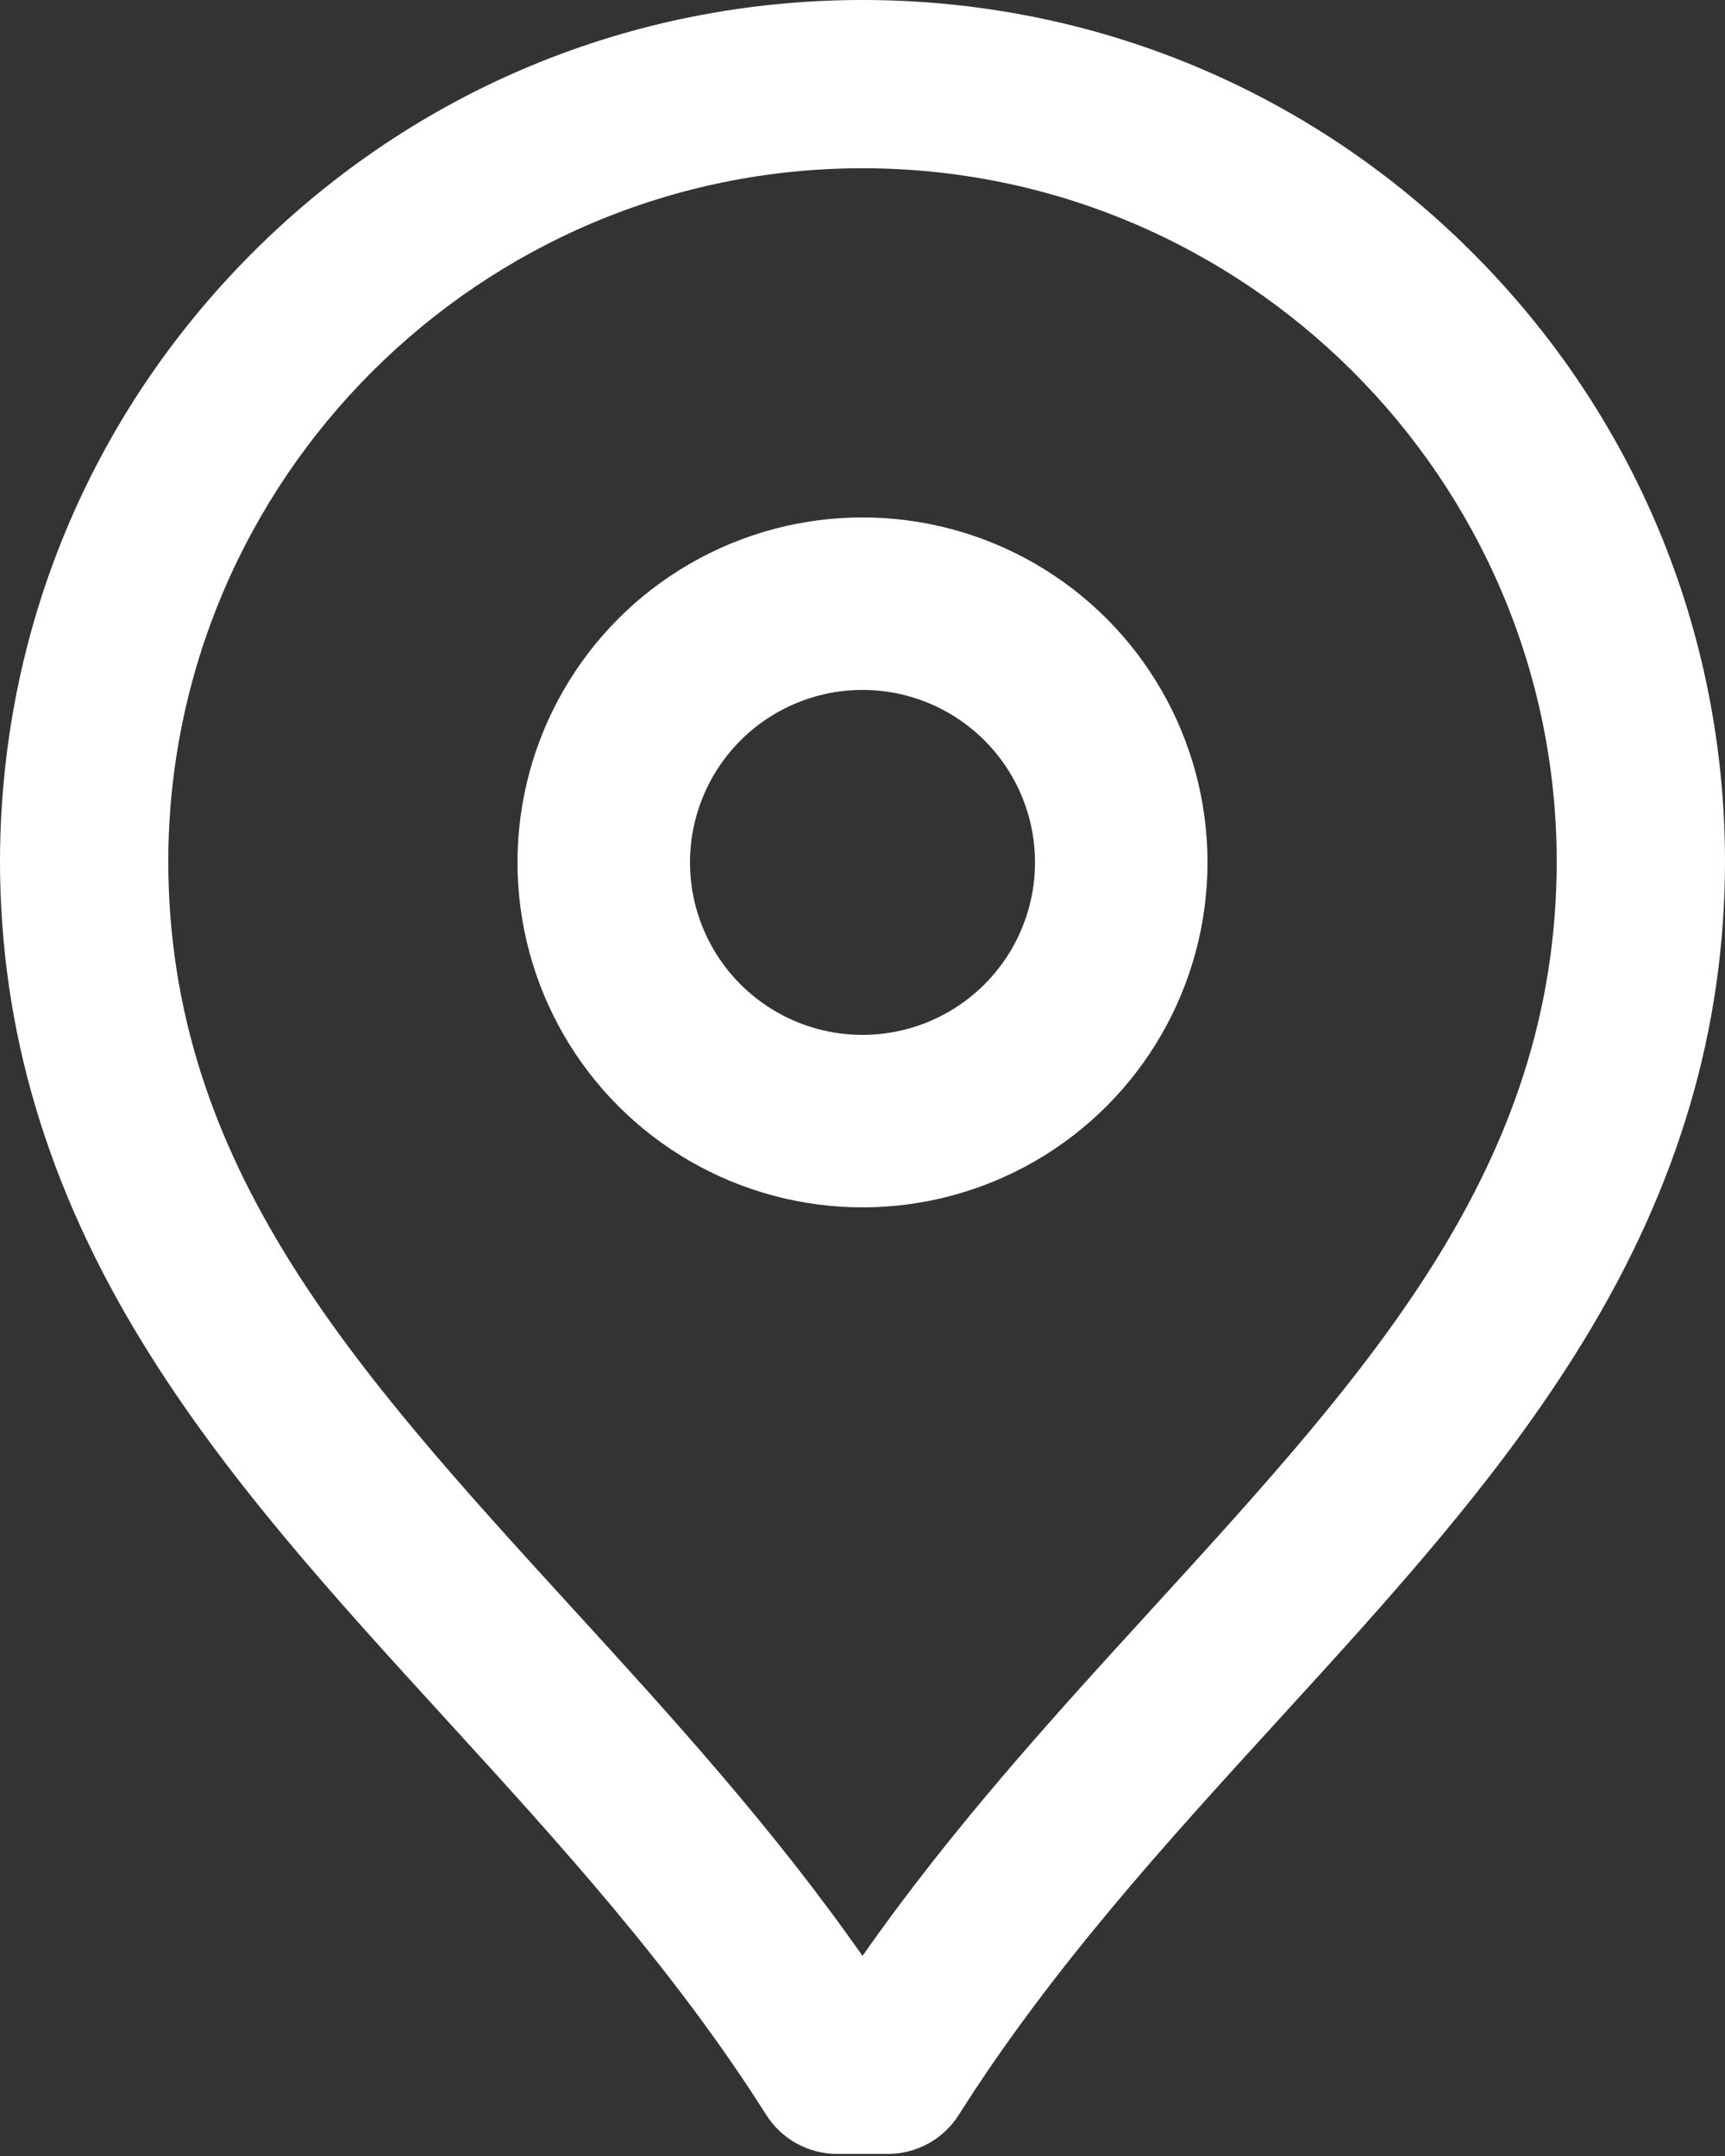 <?xml version="1.0" encoding="UTF-8"?> <svg xmlns="http://www.w3.org/2000/svg" width="20" height="25" viewBox="0 0 20 25" fill="none"><rect x="0" y="0" width="20" height="25" fill="#333333" stroke="none"/> <path d="M17.067 2.925C15.179 1.039 12.669 0 10 0C7.331 0 4.821 1.039 2.933 2.925C1.045 4.811 0.003 7.32 0 9.991C0.002 11.935 0.542 13.759 1.651 15.567C2.611 17.133 3.858 18.499 5.179 19.945C6.474 21.363 7.813 22.83 8.883 24.522C9.061 24.805 9.373 24.976 9.707 24.976H10.293C10.627 24.976 10.939 24.805 11.117 24.522C12.187 22.83 13.526 21.363 14.821 19.945C16.142 18.499 17.389 17.133 18.349 15.567C19.458 13.759 19.998 11.935 20 9.988C19.997 7.32 18.955 4.811 17.067 2.925ZM13.38 18.63C12.228 19.89 11.044 21.188 10 22.68C8.956 21.188 7.772 19.89 6.62 18.63C4.117 15.888 1.955 13.52 1.951 9.991C1.956 5.558 5.567 1.951 10 1.951C14.433 1.951 18.044 5.558 18.049 9.989C18.045 13.52 15.883 15.888 13.38 18.63Z" fill="white"></path> <circle cx="10" cy="10" r="3" stroke="white" stroke-width="2"></circle> </svg> 